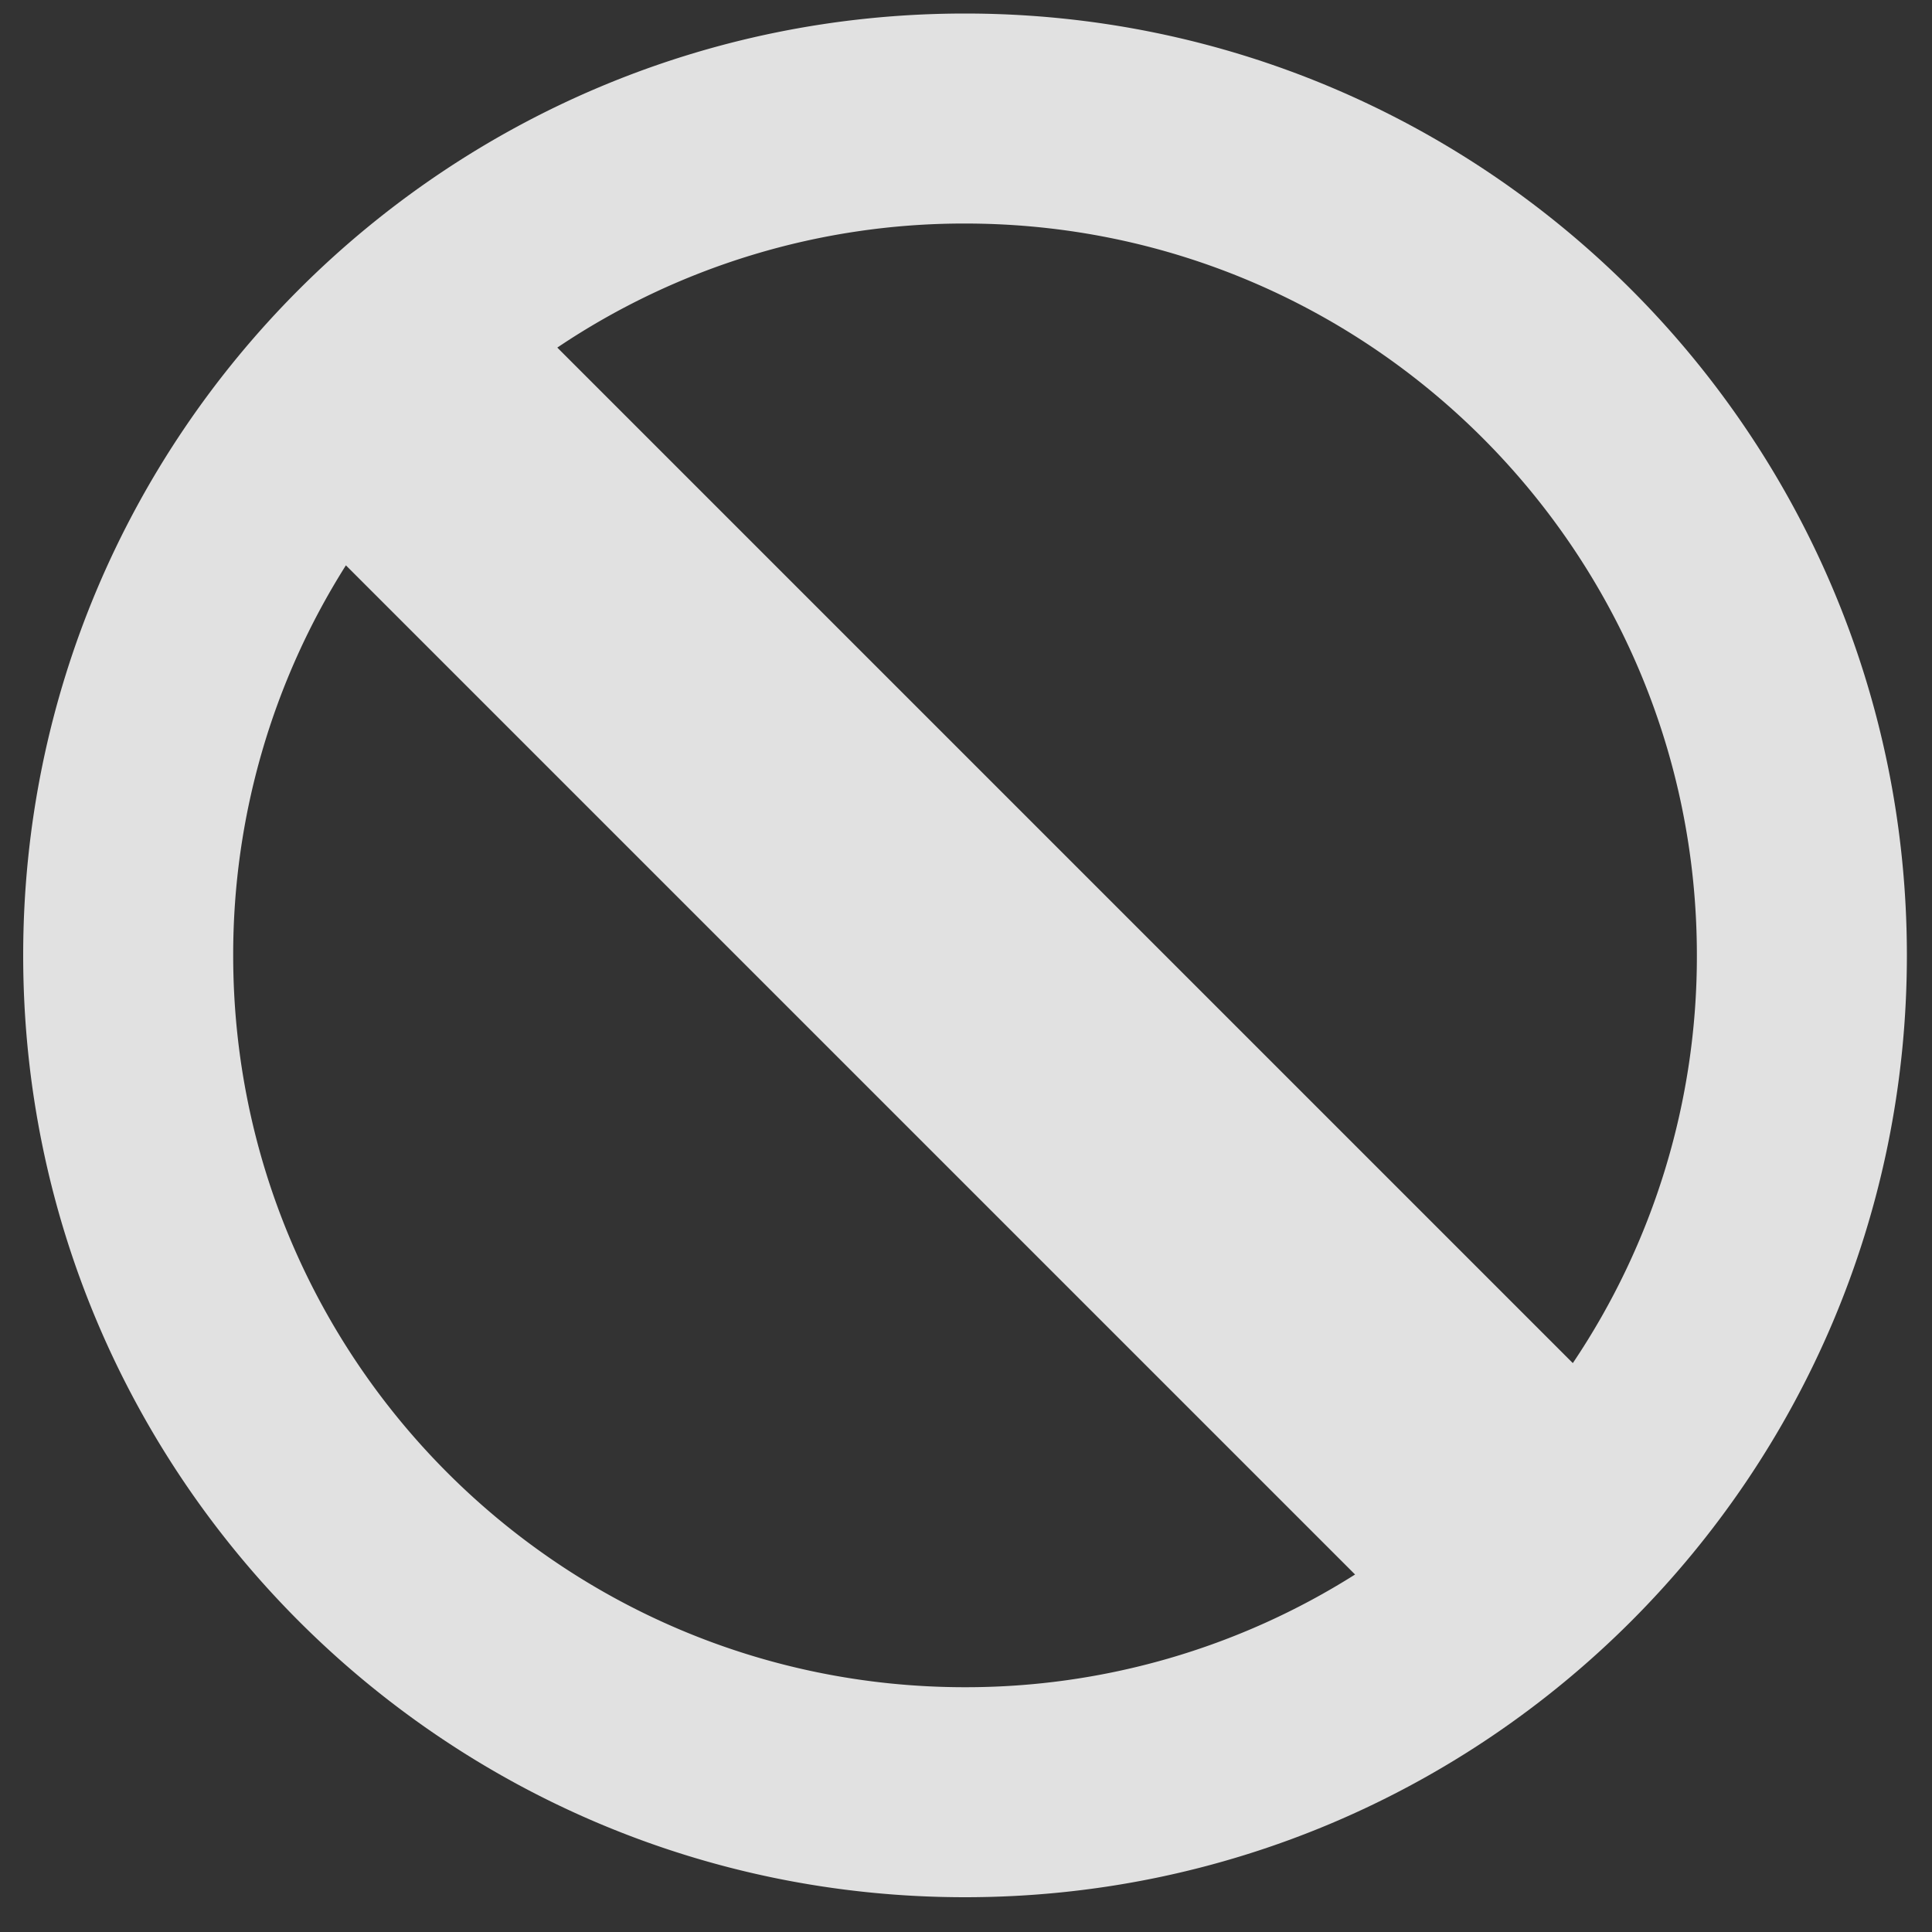 <?xml version="1.0" encoding="UTF-8"?> <svg xmlns="http://www.w3.org/2000/svg" id="circle" preserveAspectRatio="xMidYMid meet" width="2000" height="2000" viewBox="0 0 2000 2000"><rect x="0" y="0" width="2000" height="2000" fill="#333333" stroke="none"/><defs><style>.cls-1{opacity:0.85;}.cls-2{fill:none;}.cls-3{fill:#fff;}</style></defs><g class="cls-1"><path class="cls-2" d="M358.078,585.24A753.79,753.79,0,0,0,241.399,989c0,418.411,339.19,757.601,757.601,757.601a753.779,753.779,0,0,0,403.759-116.68Z"></path><path class="cls-2" d="M1628.176,1411.085A754.034,754.034,0,0,0,1756.601,989c0-418.412-339.19-757.601-757.601-757.601A754.024,754.024,0,0,0,576.916,359.825Z"></path><path class="cls-3" d="M999,14C460.522,14,24,450.522,24,989s436.522,975,975,975,975-436.522,975-975S1537.478,14,999,14Zm757.601,975a754.034,754.034,0,0,1-128.426,422.085L576.916,359.825A754.024,754.024,0,0,1,999,231.399C1417.411,231.399,1756.601,570.588,1756.601,989ZM241.399,989A753.79,753.79,0,0,1,358.078,585.24L1402.759,1629.921A753.779,753.779,0,0,1,999,1746.601C580.589,1746.601,241.399,1407.411,241.399,989Z"></path></g></svg> 